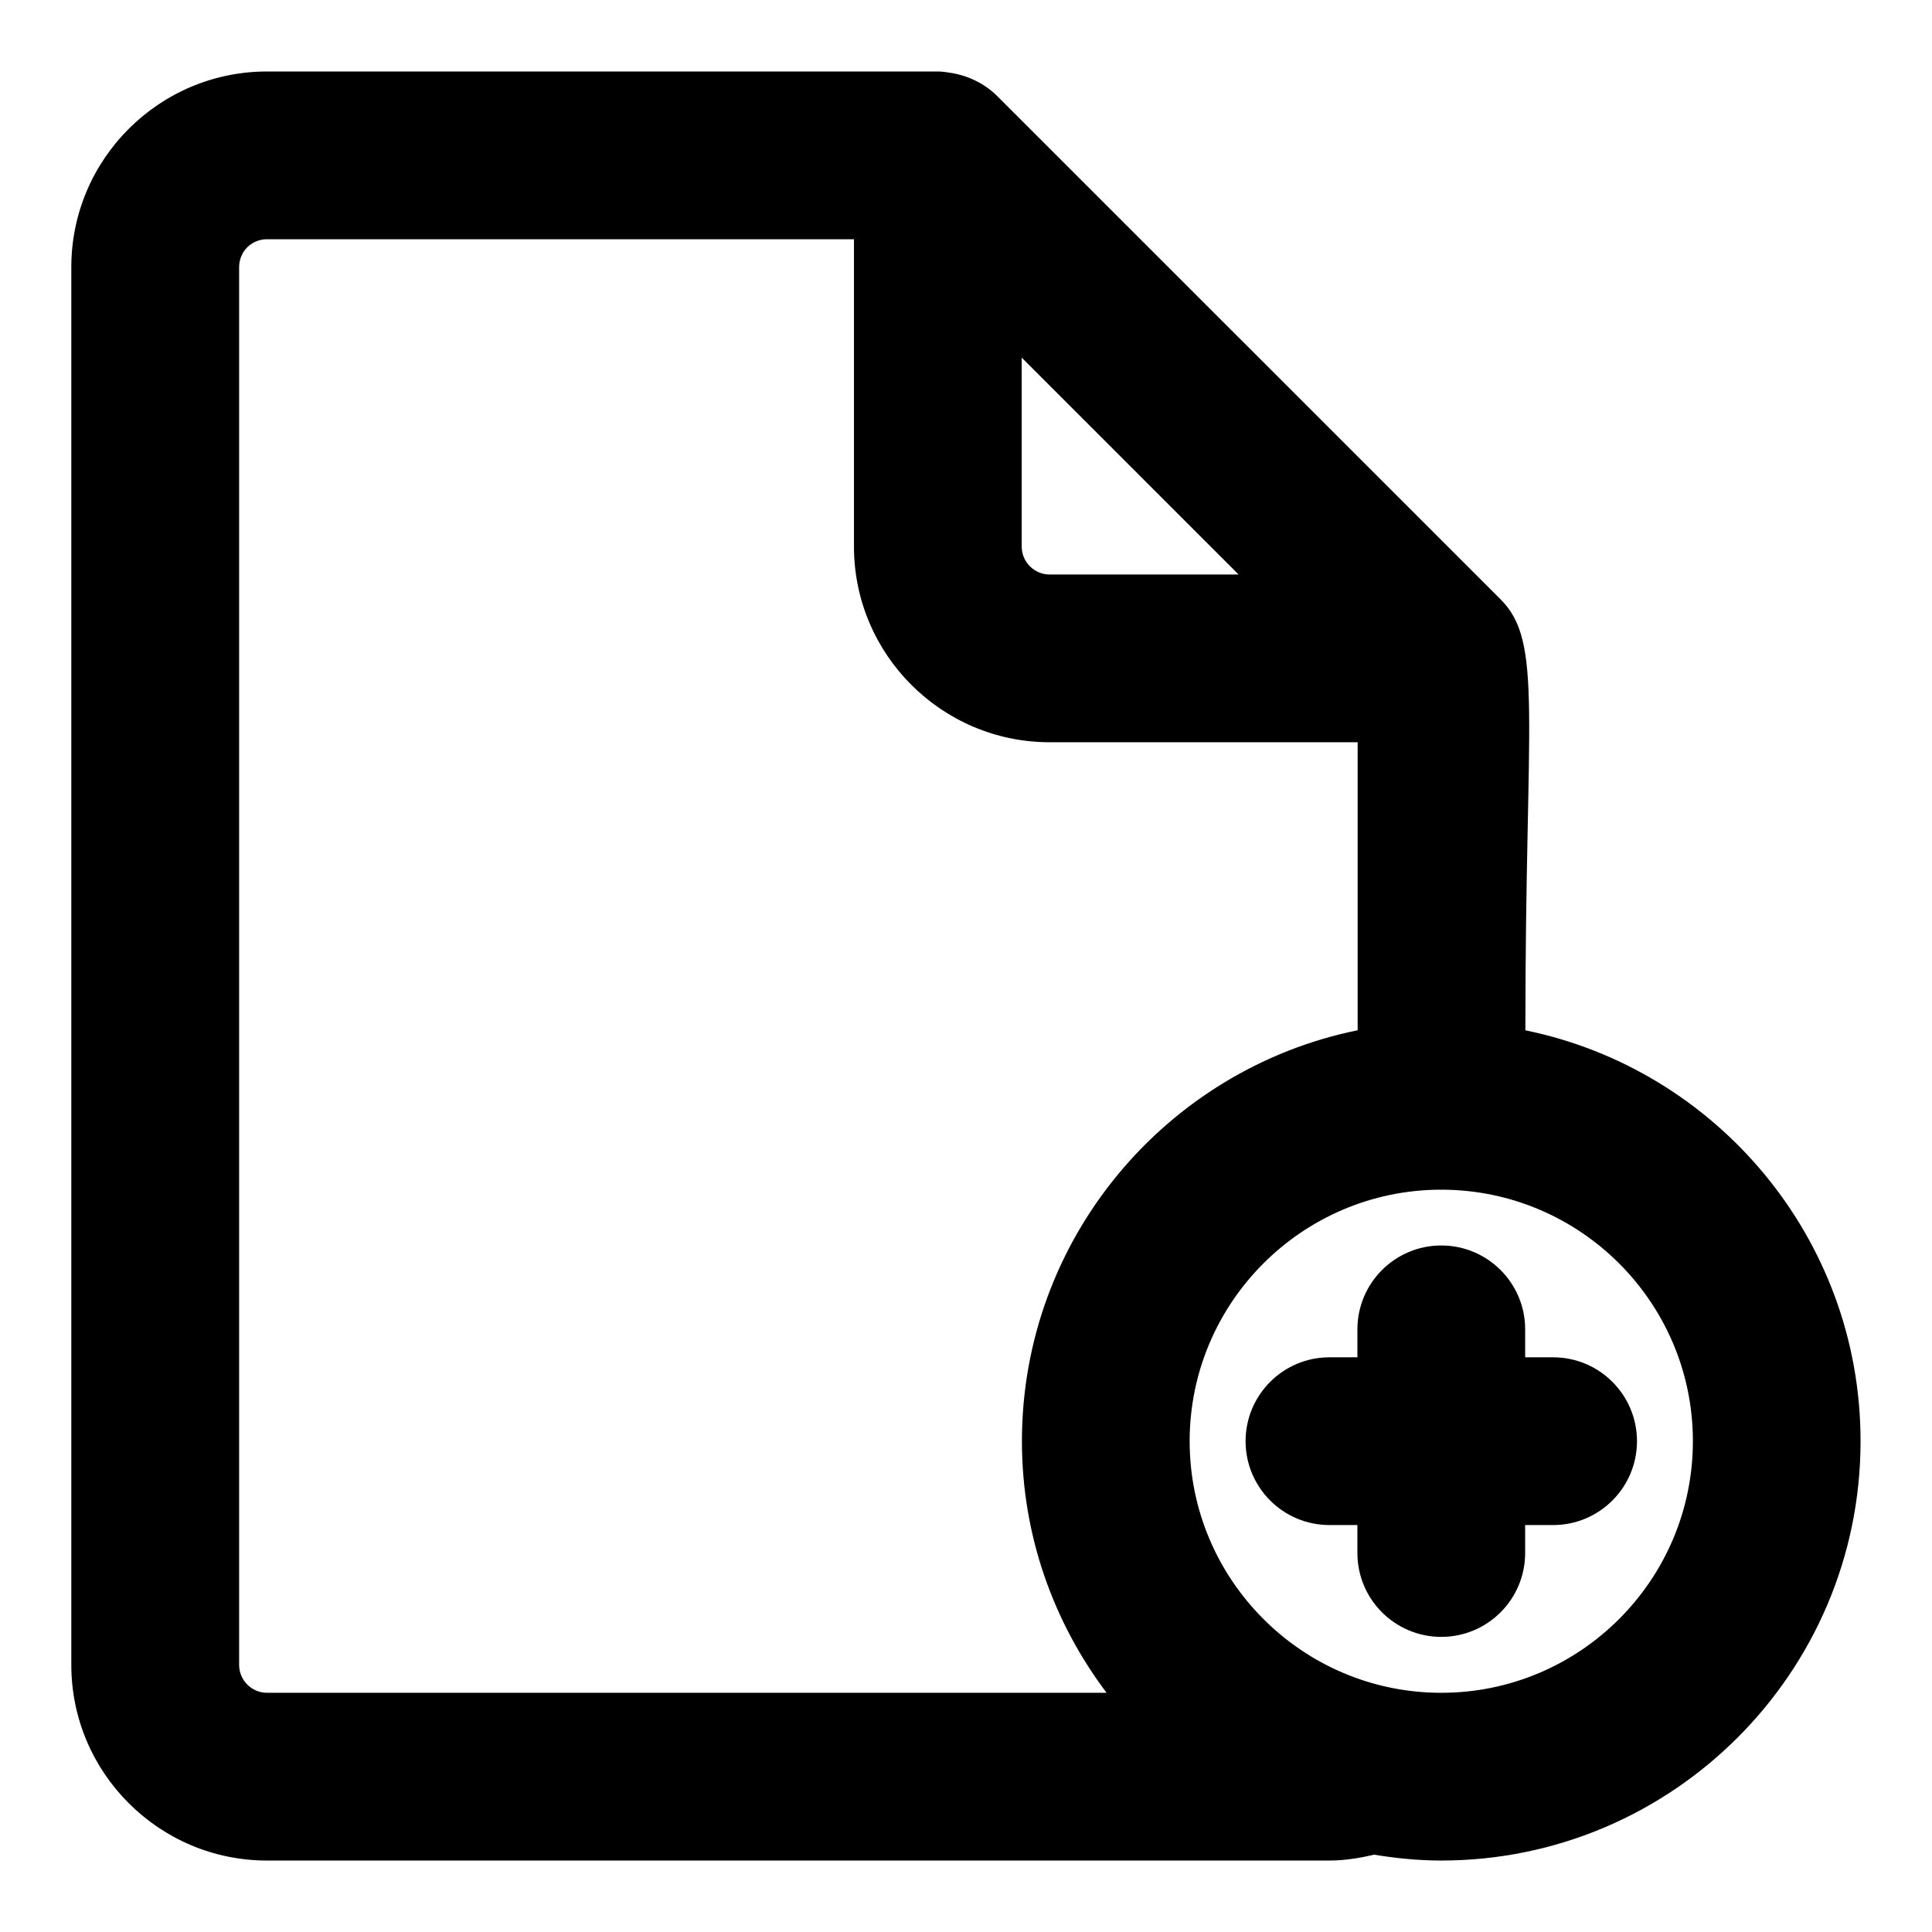 <?xml version="1.0" encoding="UTF-8"?>
<!-- Uploaded to: SVG Repo, www.svgrepo.com, Generator: SVG Repo Mixer Tools -->
<svg fill="#000000" width="800px" height="800px" version="1.1" viewBox="144 144 512 512" xmlns="http://www.w3.org/2000/svg">
 <g>
  <path d="m548.24 417.04c0-83.633 4.832-102.91-6.594-114.23l-0.043-0.043c-136.45-136.43-133.48-133.45-133.48-133.45-2.992-2.949-7.305-5.305-12.477-6.059-1.008-0.148-2.016-0.312-3.066-0.312h-177.82c-28.598 0-51.863 23.266-51.863 51.863v370.39c0 28.598 23.266 51.863 51.863 51.863h281.54c3.984 0 7.941-0.637 11.824-1.555 5.809 0.949 11.734 1.555 17.812 1.555 61.285 0 111.13-49.848 111.13-111.13 0.016-53.664-38.199-98.547-88.832-108.89zm-133.48-178.27 57.48 57.48h-50.07c-4.074 0-7.41-3.336-7.41-7.41zm-207.39 346.43v-370.39c0-4.148 3.262-7.41 7.41-7.41h155.53v81.438c0 28.598 23.266 51.863 51.863 51.863h81.617v76.328c-50.695 10.301-88.969 55.211-88.969 108.9 0 25.027 8.418 48.086 22.434 66.68h-222.48c-4.074 0-7.406-3.332-7.406-7.41zm318.58 7.41c-36.777 0-66.68-29.918-66.68-66.68 0-36.676 29.77-66.52 66.43-66.652 0.105 0 0.207 0.031 0.312 0.031 0.09 0 0.164-0.031 0.25-0.031 36.629 0.18 66.371 29.992 66.371 66.652 0 36.777-29.918 66.68-66.684 66.68z"/>
  <path d="m555.59 503.7h-7.406v-7.41c0-12.27-9.957-22.227-22.227-22.227s-22.227 9.957-22.227 22.227v7.41h-7.41c-12.27 0-22.227 9.957-22.227 22.227s9.957 22.227 22.227 22.227h7.406v7.41c0 12.27 9.957 22.227 22.227 22.227s22.227-9.957 22.227-22.227v-7.41h7.41c12.27 0 22.227-9.957 22.227-22.227s-9.957-22.227-22.227-22.227z"/>
 </g>
</svg>